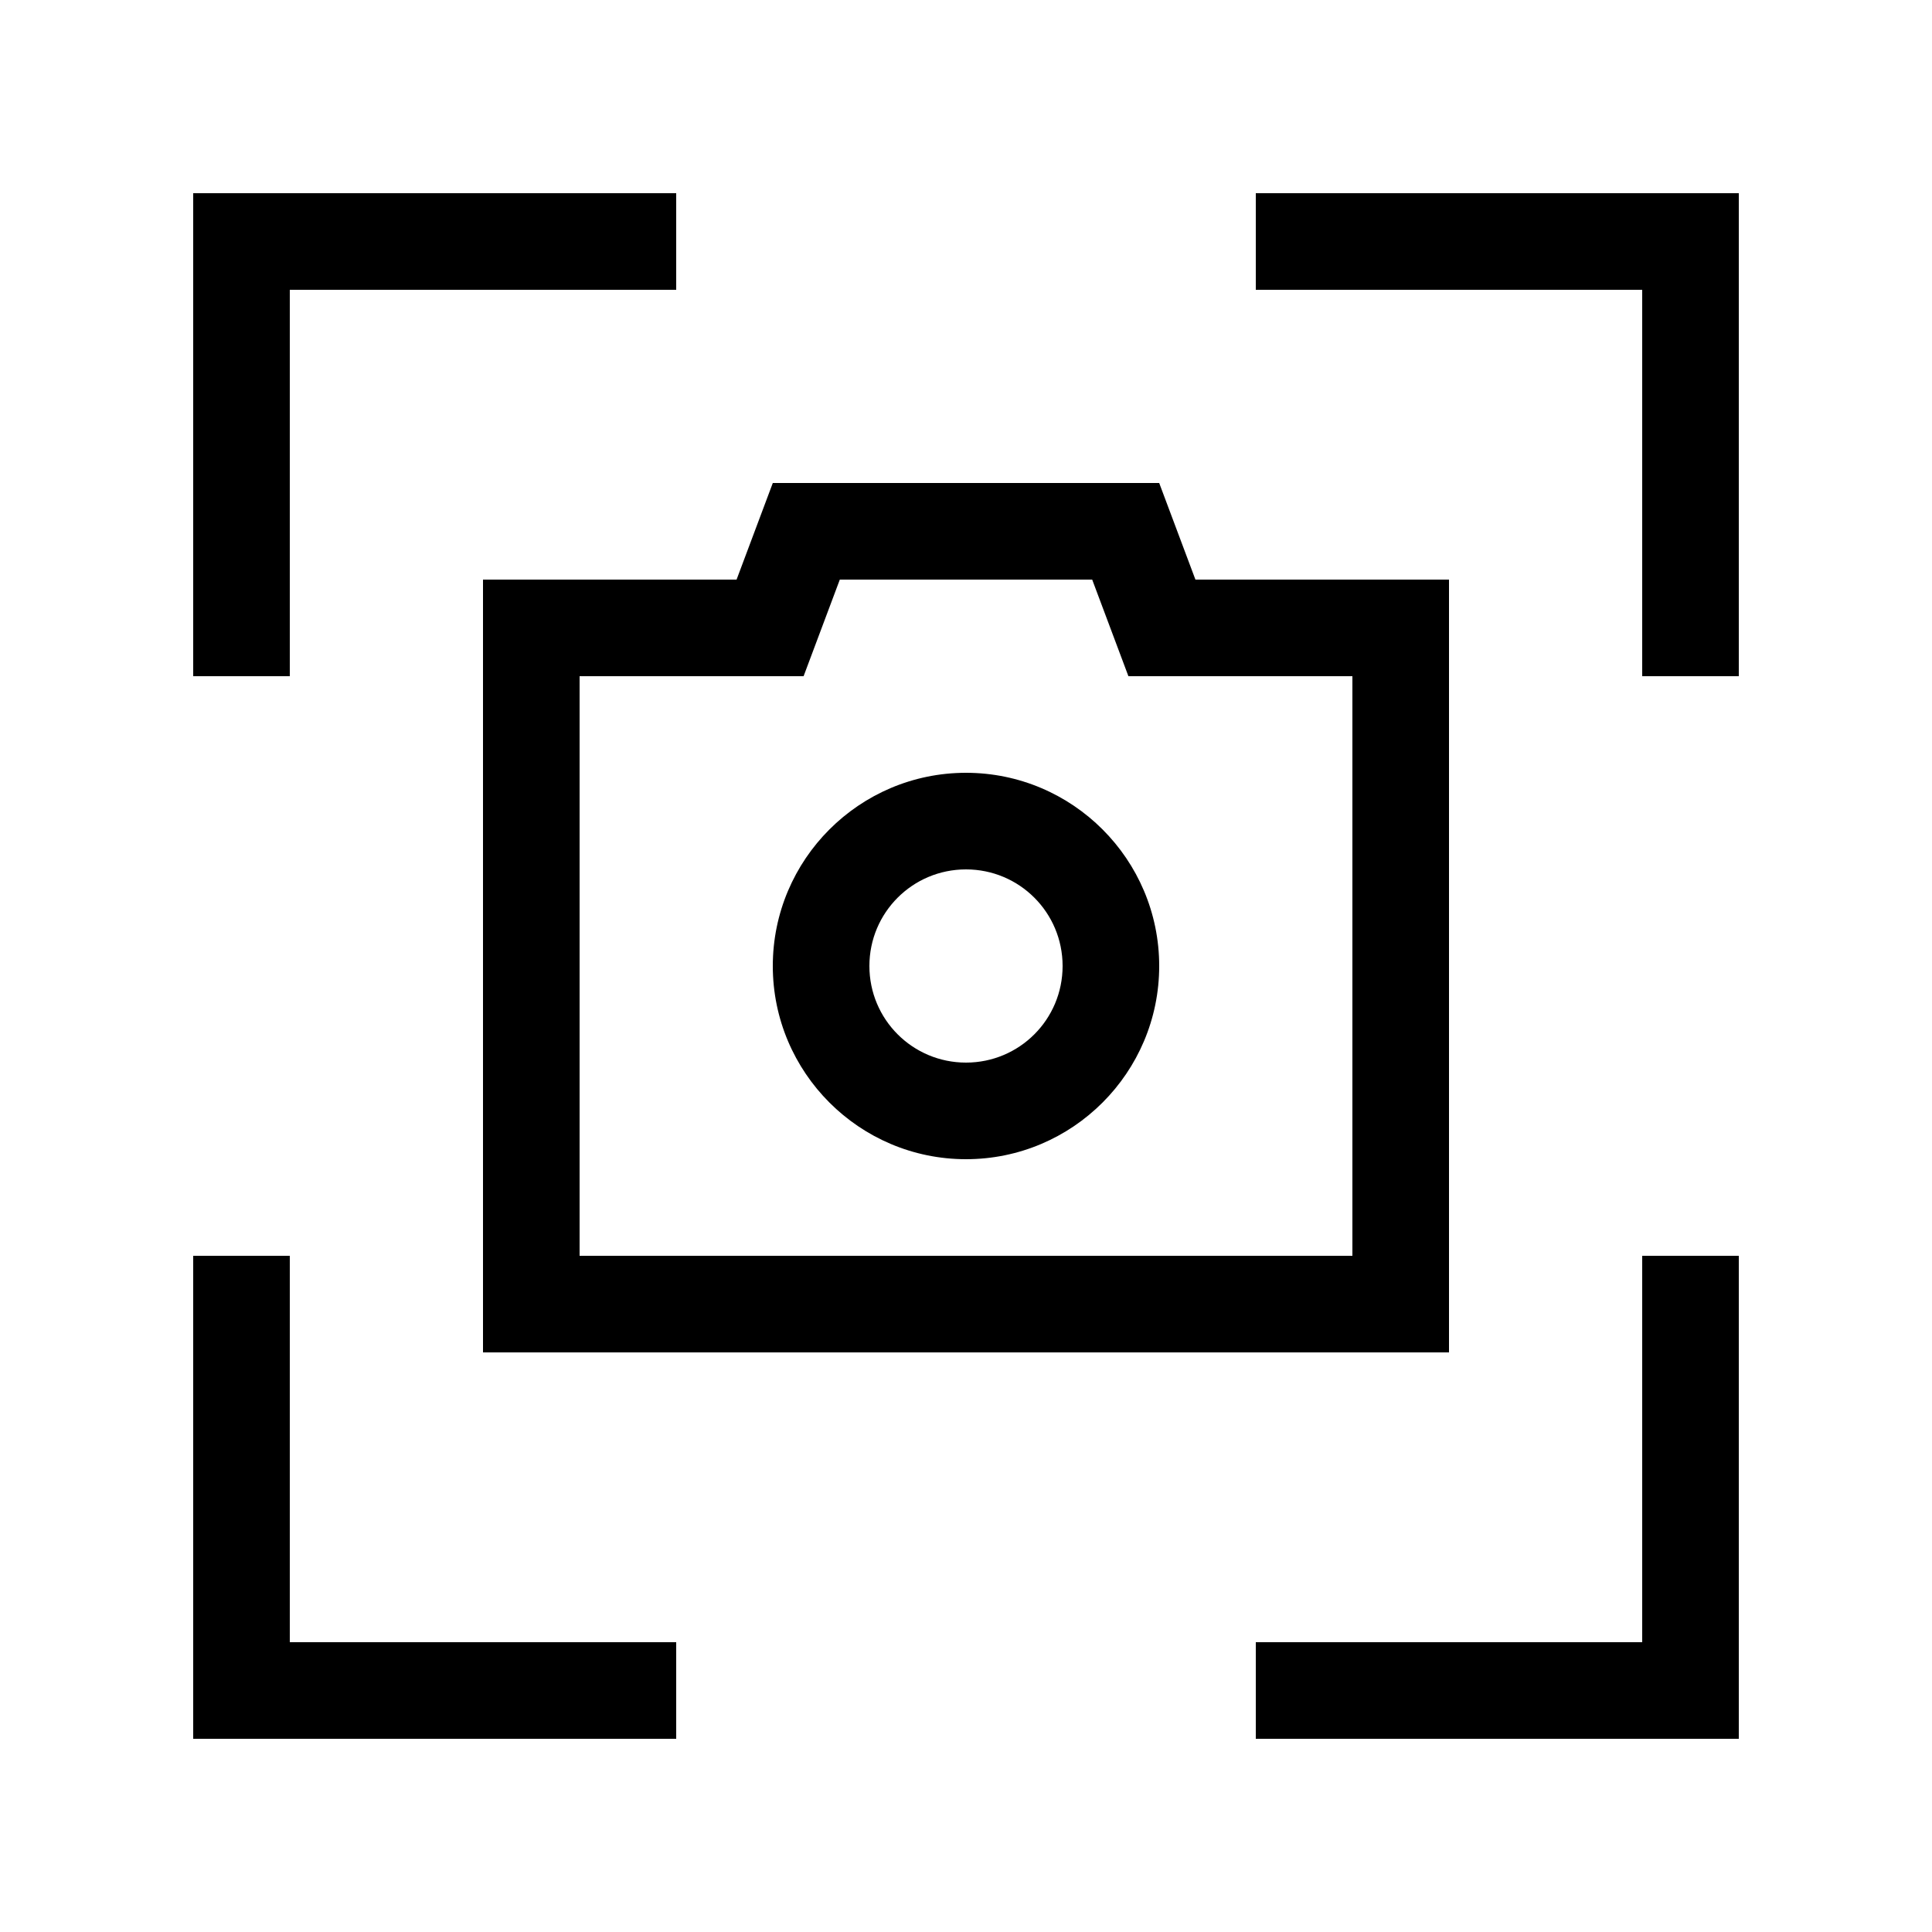 <svg xmlns="http://www.w3.org/2000/svg" viewBox="0 0 640 640"><!--! Font Awesome Pro 7.1.0 by @fontawesome - https://fontawesome.com License - https://fontawesome.com/license (Commercial License) Copyright 2025 Fonticons, Inc. --><path fill="currentColor" d="M64 64L224 64L224 96L96 96L96 224L64 224L64 64zM384 160L396 192L480 192L480 448L160 448L160 192L244 192L256 160L384 160zM396 224L373.8 224C368 208.6 364 197.9 361.8 192L278.2 192L266.2 224L192 224L192 416L448 416L448 224L396 224zM352 320C352 302.3 337.7 288 320 288C302.3 288 288 302.3 288 320C288 337.7 302.3 352 320 352C337.7 352 352 337.7 352 320zM256 320C256 284.7 284.7 256 320 256C355.3 256 384 284.7 384 320C384 355.3 355.3 384 320 384C284.7 384 256 355.3 256 320zM560 64L576 64L576 224L544 224L544 96L416 96L416 64L560 64zM64 576L64 416L96 416L96 544L224 544L224 576L64 576zM560 576L416 576L416 544L544 544L544 416L576 416L576 576L560 576z"/></svg>